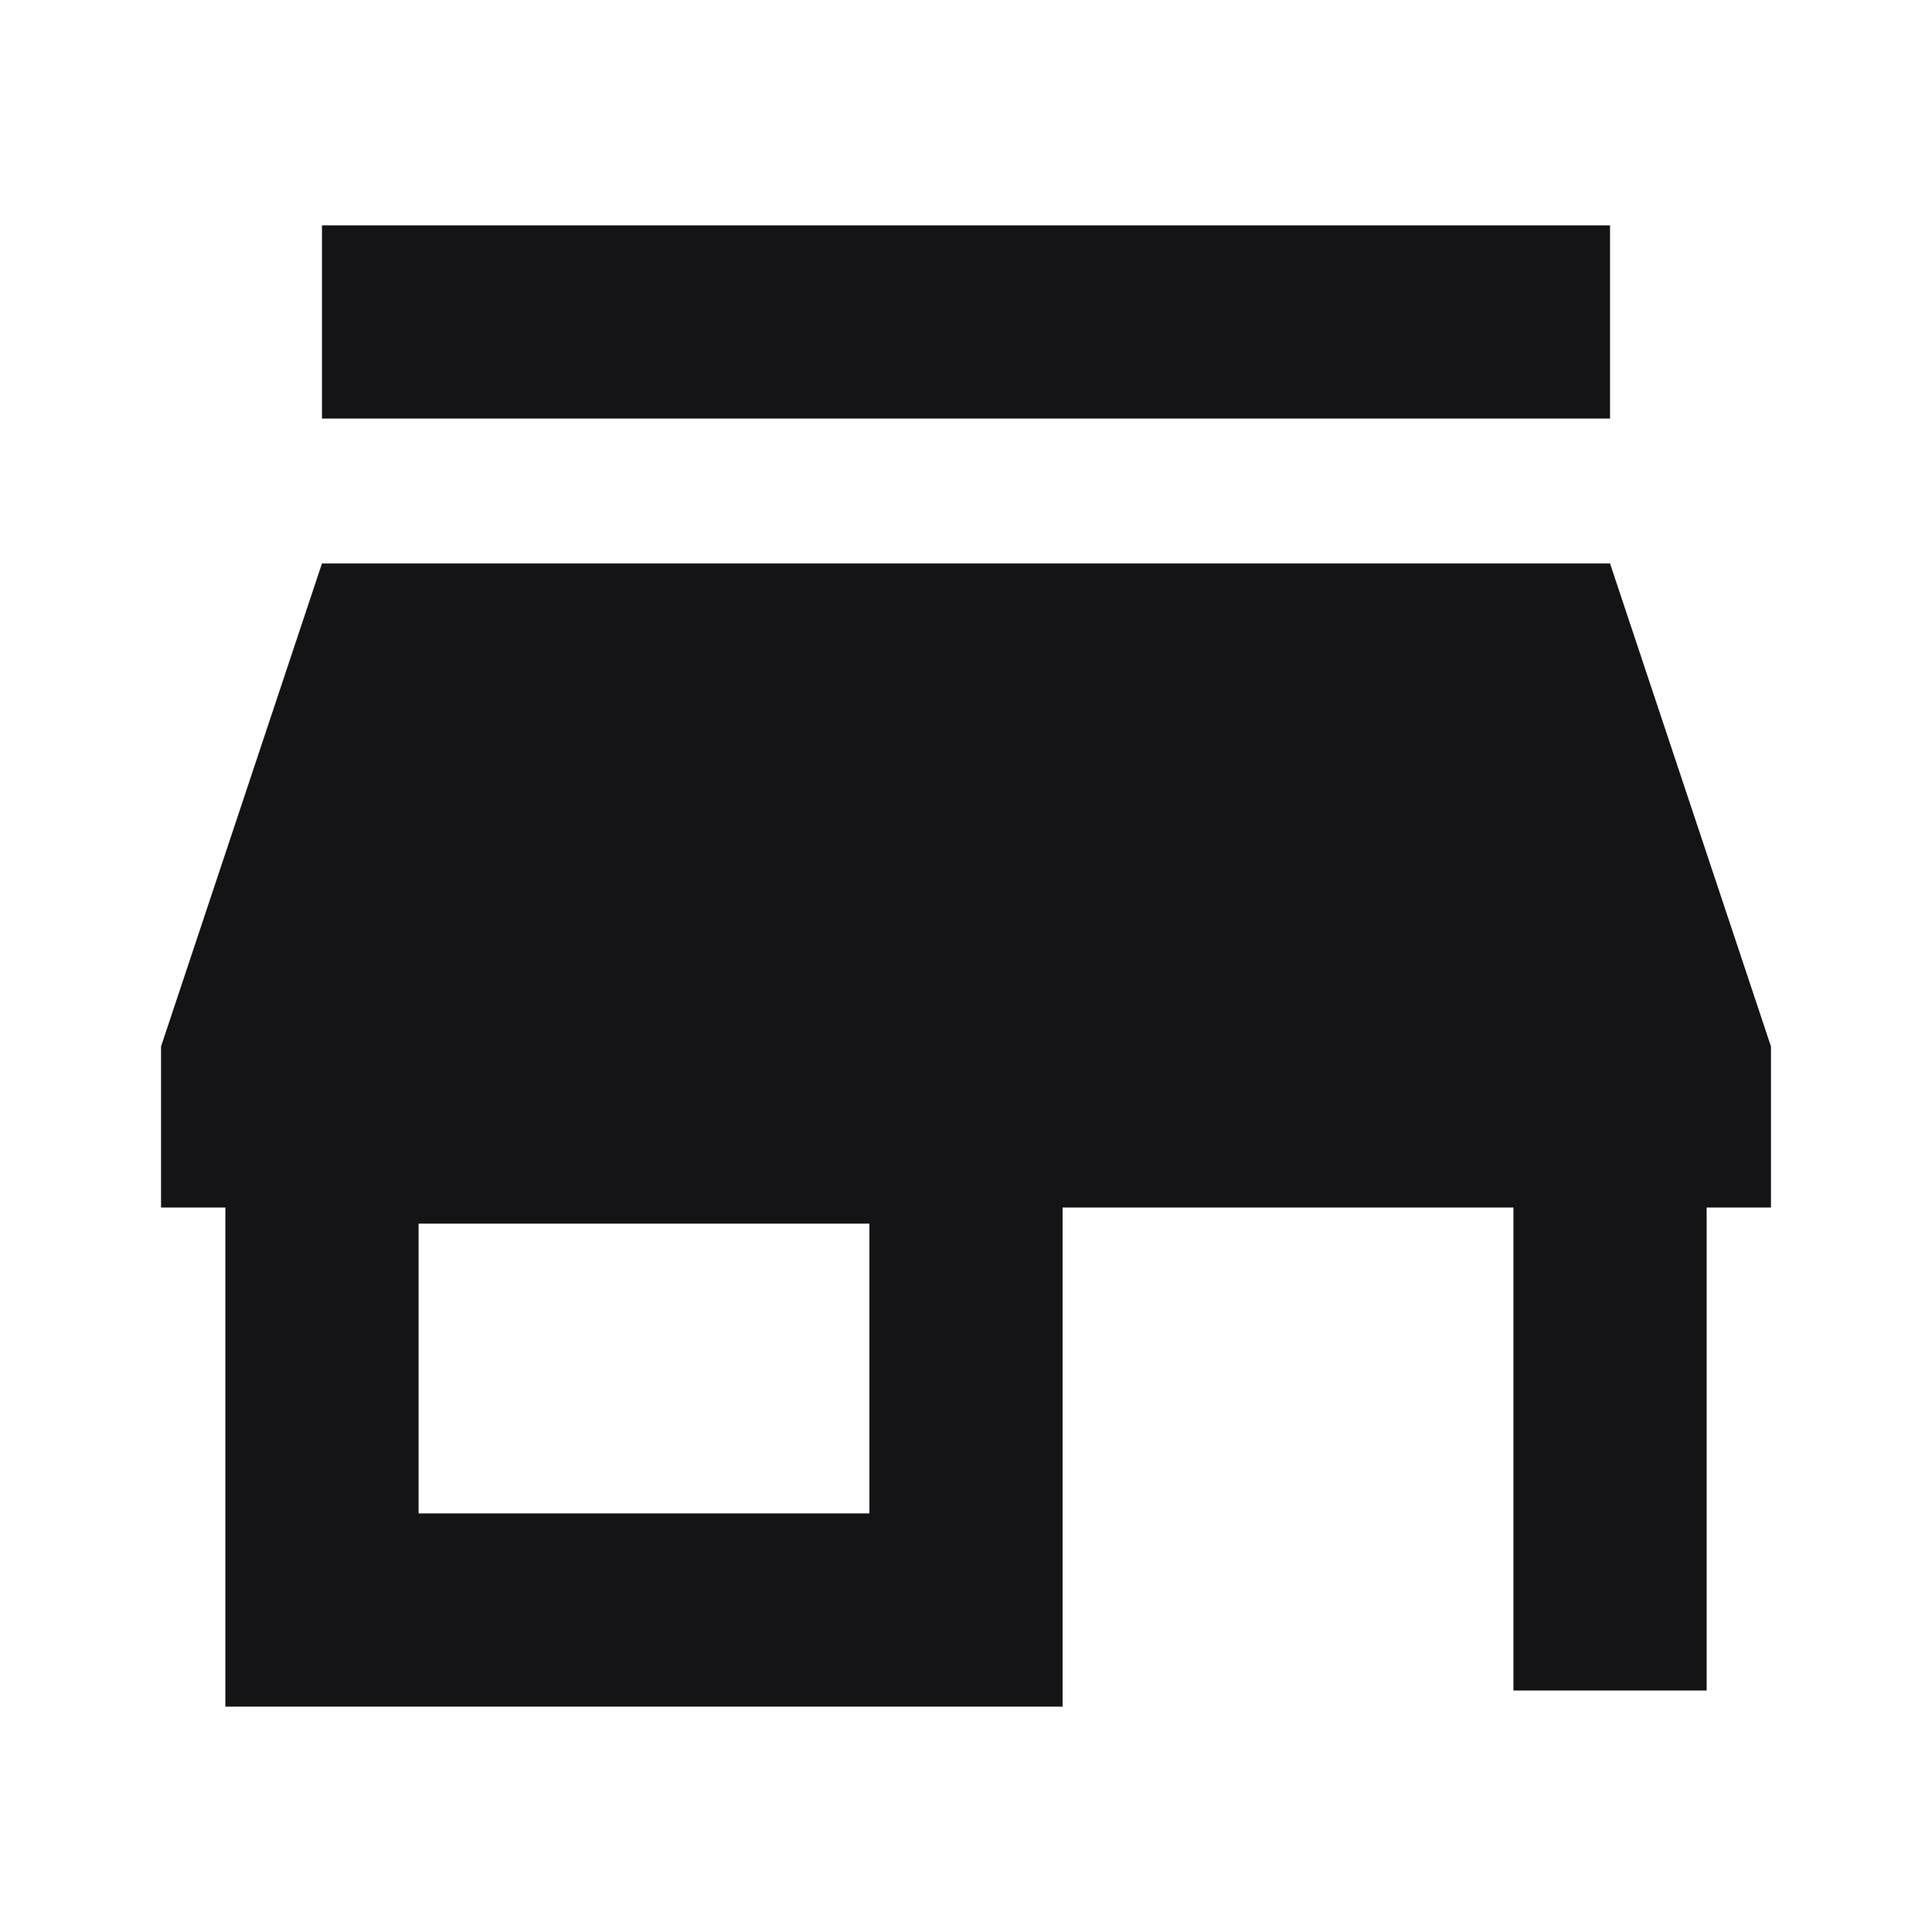 <svg width="20" height="20" viewBox="0 0 20 20" fill="none" xmlns="http://www.w3.org/2000/svg">
<path d="M3.333 3.333H16.667" stroke="#141416" stroke-width="2" stroke-miterlimit="10" stroke-linejoin="round"/>
<path d="M3.333 11.667H10V16.667H3.333V11.667Z" stroke="#141416" stroke-width="2" stroke-miterlimit="10"/>
<path d="M16.667 5.833H3.333L1.667 10.833V12.5H18.333V10.833L16.667 5.833Z" fill="#141416"/>
<path d="M16.667 17.5V11.667" stroke="#141416" stroke-width="2" stroke-miterlimit="10" stroke-linejoin="round"/>
</svg>
